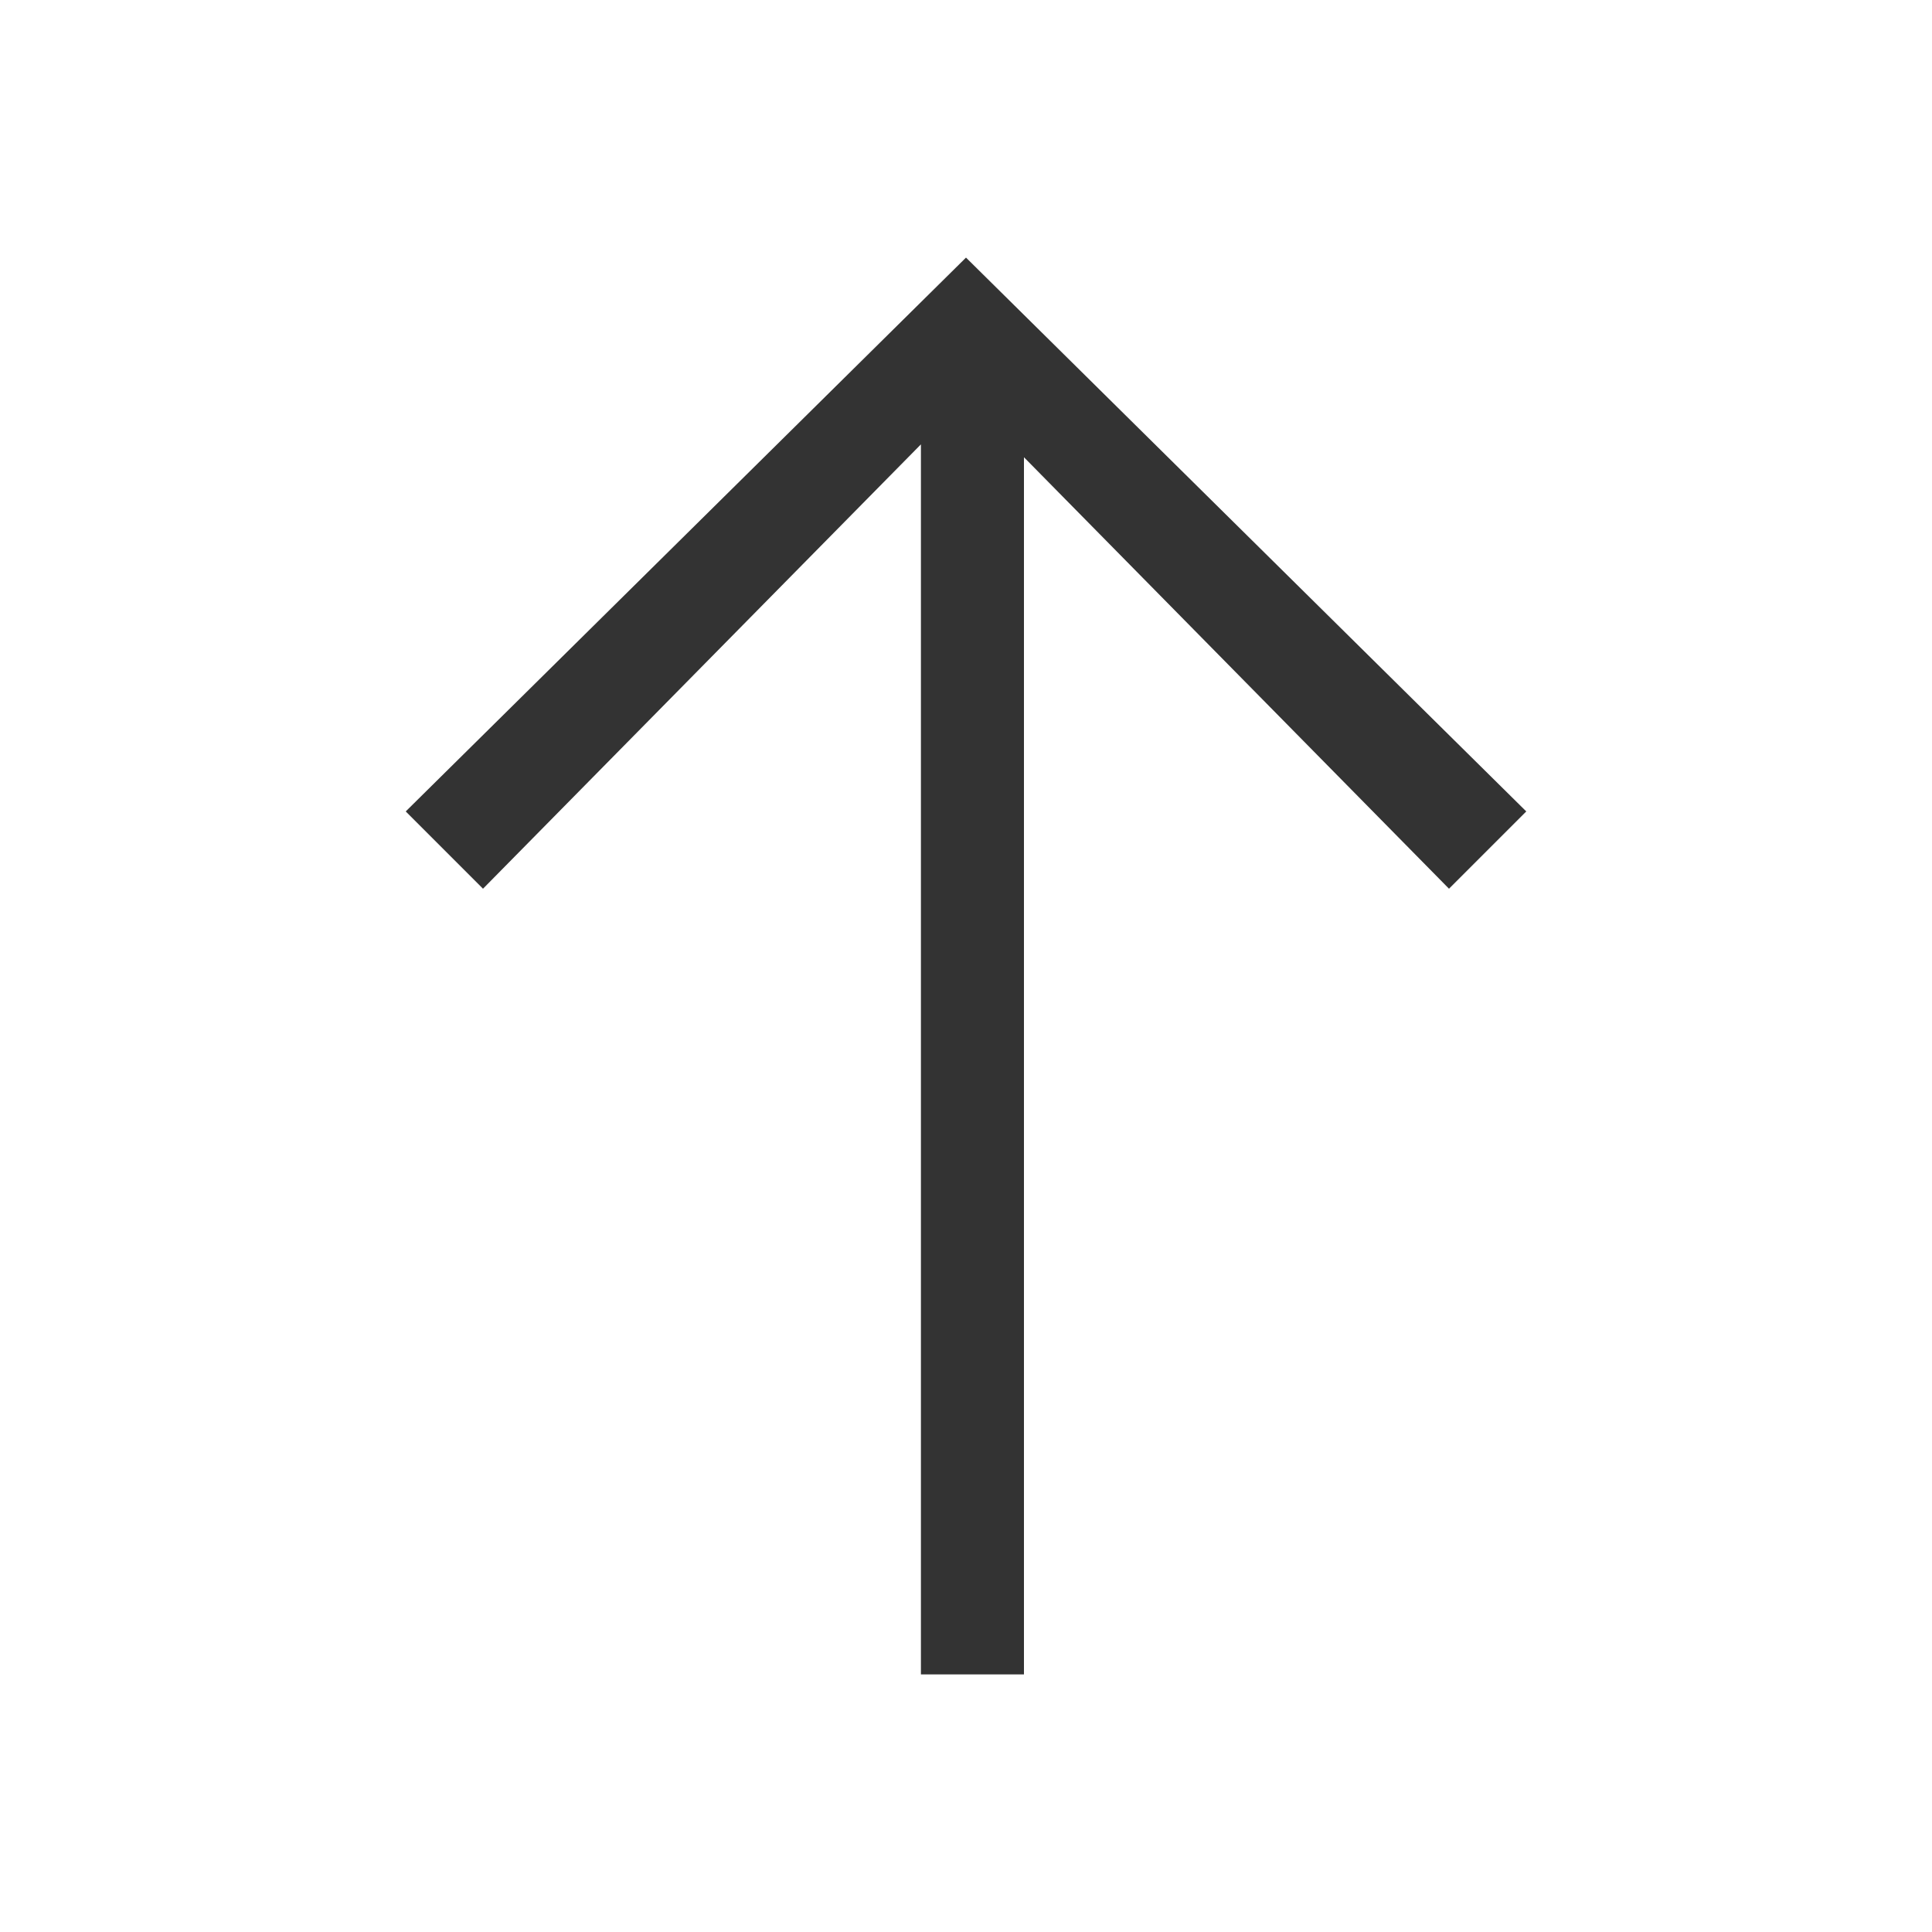 <?xml version="1.0" encoding="utf-8"?>
<!-- Generator: Adobe Illustrator 21.1.0, SVG Export Plug-In . SVG Version: 6.00 Build 0)  -->
<svg version="1.1" id="Layer_1" xmlns="http://www.w3.org/2000/svg" xmlns:xlink="http://www.w3.org/1999/xlink" x="0px" y="0px"
	 viewBox="0 0 30 30" style="enable-background:new 0 0 30 30;" xml:space="preserve">
<style type="text/css">
	.st0{fill:#333;}
</style>
<polygon class="st0" points="23.7,12.6 15,4 6.3,12.6 7.5,13.8 14.3,6.9 14.3,26 15.9,26 15.9,7.1 22.5,13.8 "/>
</svg>
